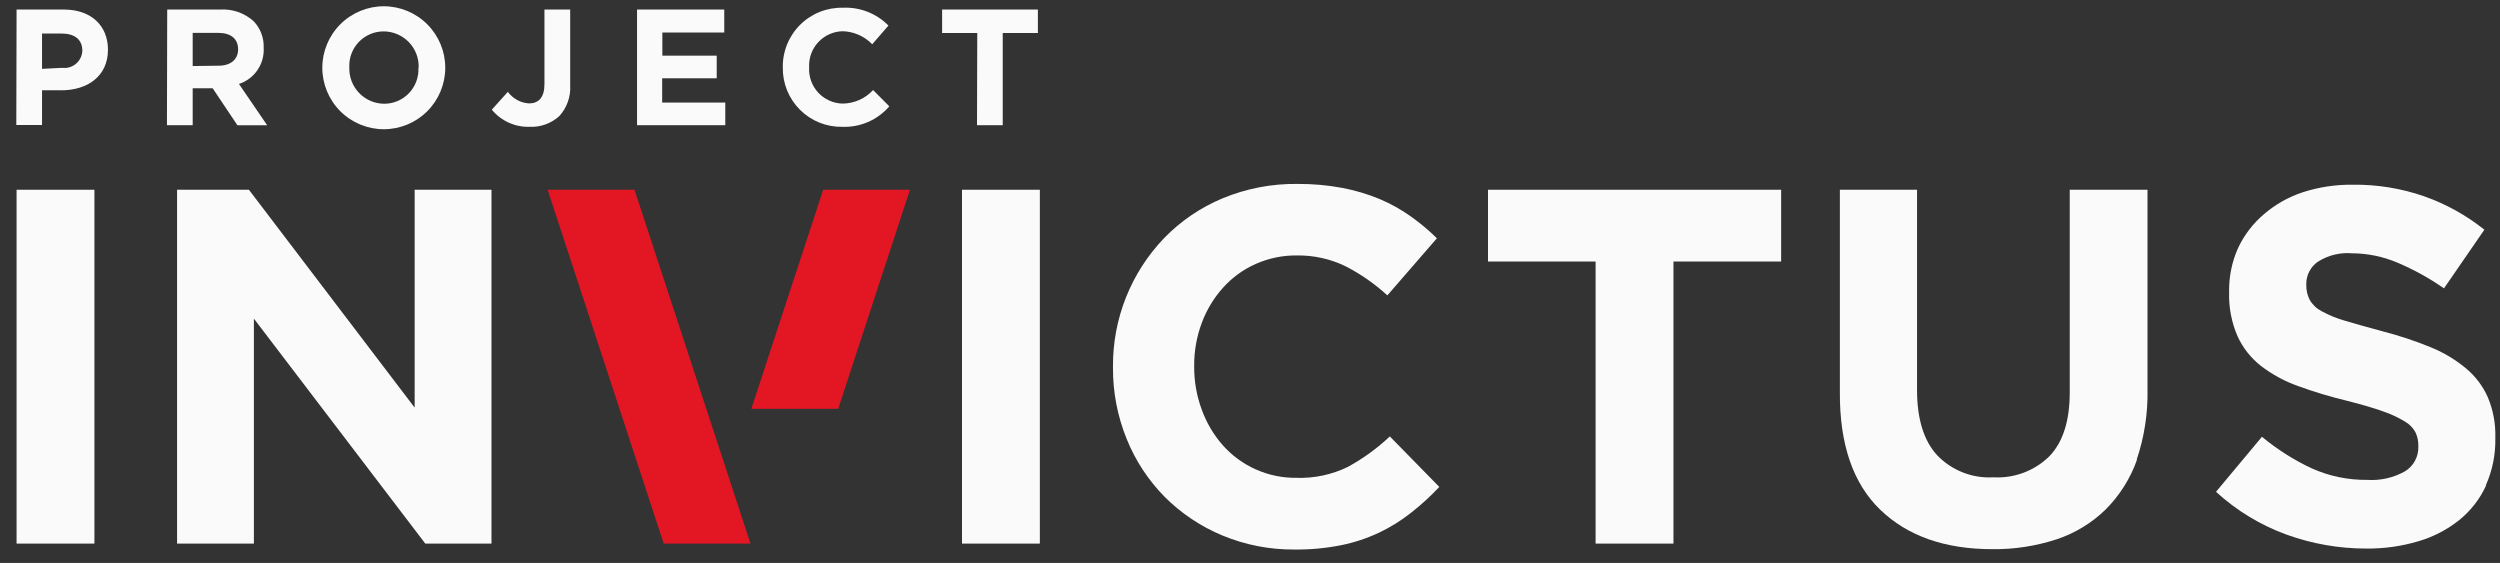 <svg width="151" height="34" viewBox="0 0 151 34" fill="none" xmlns="http://www.w3.org/2000/svg">
<rect x="0" y="0" width="151" height="34" fill="#333333" stroke="none"/>
<path d="M5.703 11.461H1.001V32.833H5.703V11.461Z" fill="#FAFAFA"/>
<path d="M25.687 32.833L15.335 19.245V32.833H10.695V11.461H15.035L25.045 24.62V11.461H29.685V32.833H25.687Z" fill="#FAFAFA"/>
<path d="M62.807 11.461H58.105V32.833H62.807V11.461Z" fill="#FAFAFA"/>
<path d="M85.235 30.964C84.637 31.438 83.988 31.842 83.299 32.17C82.564 32.517 81.79 32.773 80.994 32.932C80.068 33.115 79.126 33.202 78.182 33.191C76.684 33.204 75.199 32.913 73.817 32.336C72.515 31.794 71.332 31 70.337 30.001C69.35 28.999 68.572 27.81 68.048 26.505C67.494 25.138 67.214 23.676 67.224 22.202V22.16C67.199 19.254 68.315 16.454 70.332 14.361C71.33 13.339 72.524 12.529 73.843 11.979C75.275 11.385 76.813 11.089 78.364 11.109C79.279 11.103 80.193 11.184 81.093 11.353C81.863 11.5 82.616 11.726 83.34 12.026C83.995 12.304 84.618 12.651 85.199 13.062C85.764 13.462 86.296 13.907 86.789 14.392L83.796 17.841C83.031 17.138 82.174 16.542 81.248 16.07C80.337 15.633 79.337 15.414 78.327 15.428C77.469 15.42 76.62 15.596 75.836 15.946C75.087 16.28 74.416 16.769 73.868 17.38C73.312 18 72.879 18.718 72.589 19.498C72.279 20.326 72.123 21.204 72.129 22.088V22.16C72.124 23.044 72.281 23.921 72.589 24.75C72.871 25.531 73.296 26.253 73.843 26.878C74.402 27.511 75.091 28.016 75.863 28.358C76.635 28.701 77.472 28.872 78.317 28.861C79.392 28.896 80.459 28.667 81.424 28.193C82.339 27.691 83.186 27.075 83.946 26.36L86.934 29.41C86.408 29.97 85.84 30.49 85.235 30.964Z" fill="#FAFAFA"/>
<path d="M101.077 15.796V32.833H96.374V15.796H89.875V11.461H107.581V15.796H101.077Z" fill="#FAFAFA"/>
<path d="M129.077 27.763C128.678 28.895 128.03 29.923 127.182 30.772C126.344 31.59 125.331 32.206 124.22 32.574C122.968 32.984 121.658 33.185 120.341 33.17C117.472 33.17 115.214 32.376 113.567 30.788C111.921 29.2 111.108 26.828 111.128 23.672V11.461H115.789V23.553C115.789 25.304 116.196 26.621 117.011 27.505C117.447 27.956 117.975 28.308 118.56 28.537C119.144 28.766 119.771 28.866 120.398 28.83C121.021 28.866 121.645 28.77 122.229 28.55C122.814 28.33 123.345 27.989 123.79 27.551C124.605 26.698 125.012 25.416 125.012 23.703V11.461H129.709V23.522C129.738 24.963 129.518 26.398 129.056 27.763" fill="#FAFAFA"/>
<path d="M150.154 29.338C149.782 30.142 149.231 30.85 148.543 31.409C147.814 31.991 146.979 32.425 146.084 32.688C145.055 32.995 143.987 33.145 142.914 33.133C141.279 33.133 139.657 32.849 138.119 32.295C136.538 31.722 135.086 30.842 133.847 29.705L136.622 26.381C137.534 27.138 138.538 27.776 139.61 28.281C140.671 28.759 141.823 28.999 142.987 28.985C143.779 29.036 144.568 28.857 145.26 28.468C145.513 28.314 145.721 28.096 145.863 27.836C146.005 27.576 146.076 27.283 146.068 26.987V26.924C146.074 26.646 146.015 26.369 145.897 26.117C145.749 25.842 145.526 25.614 145.255 25.459C144.84 25.209 144.399 25.004 143.94 24.848C143.38 24.646 142.65 24.433 141.754 24.206C140.758 23.967 139.776 23.672 138.813 23.32C138.009 23.037 137.254 22.63 136.576 22.113C135.969 21.64 135.482 21.03 135.157 20.332C134.791 19.495 134.614 18.588 134.639 17.675V17.613C134.625 16.704 134.81 15.802 135.183 14.972C135.551 14.193 136.08 13.501 136.736 12.942C137.426 12.348 138.227 11.896 139.092 11.611C140.067 11.297 141.087 11.143 142.112 11.156C143.581 11.139 145.042 11.377 146.431 11.86C147.743 12.325 148.968 13.005 150.056 13.874L147.616 17.417C146.735 16.803 145.793 16.282 144.804 15.863C143.936 15.495 143.003 15.303 142.06 15.299C141.331 15.238 140.603 15.42 139.988 15.816C139.775 15.966 139.601 16.164 139.482 16.395C139.362 16.626 139.299 16.882 139.3 17.142V17.204C139.292 17.517 139.361 17.826 139.502 18.105C139.671 18.399 139.921 18.638 140.221 18.794C140.671 19.04 141.147 19.234 141.64 19.374C142.246 19.555 143.002 19.768 143.924 20.016C144.908 20.269 145.874 20.589 146.814 20.974C147.591 21.289 148.314 21.722 148.958 22.259C149.525 22.735 149.976 23.335 150.273 24.014C150.589 24.778 150.741 25.601 150.718 26.427V26.484C150.736 27.457 150.54 28.423 150.144 29.312" fill="#FAFAFA"/>
<path d="M1.001 0.576H3.854C5.522 0.576 6.521 1.565 6.521 2.999C6.521 4.62 5.268 5.454 3.699 5.454H2.539V7.551H0.985L1.001 0.576ZM3.756 4.097C3.905 4.116 4.057 4.104 4.201 4.061C4.345 4.018 4.478 3.945 4.593 3.848C4.707 3.75 4.8 3.63 4.866 3.495C4.931 3.359 4.968 3.212 4.973 3.062C4.973 2.373 4.491 2.026 3.725 2.026H2.539V4.159L3.756 4.097Z" fill="#FAFAFA"/>
<path d="M10.1 0.576H13.295C13.664 0.553 14.033 0.604 14.382 0.725C14.73 0.847 15.051 1.038 15.325 1.286C15.526 1.498 15.683 1.748 15.786 2.022C15.889 2.296 15.937 2.588 15.926 2.881C15.954 3.359 15.823 3.834 15.553 4.23C15.283 4.626 14.89 4.922 14.434 5.071L16.138 7.567H14.341L12.844 5.33H11.638V7.562H10.084L10.1 0.576ZM13.207 3.968C13.953 3.968 14.382 3.569 14.382 2.984C14.382 2.326 13.927 1.985 13.176 1.985H11.638V3.989L13.207 3.968Z" fill="#FAFAFA"/>
<path d="M19.468 4.092C19.468 3.107 19.859 2.163 20.555 1.467C21.252 0.77 22.196 0.379 23.181 0.379C24.166 0.379 25.11 0.77 25.806 1.467C26.503 2.163 26.894 3.107 26.894 4.092C26.894 5.077 26.503 6.021 25.806 6.718C25.11 7.414 24.166 7.805 23.181 7.805C22.196 7.805 21.252 7.414 20.555 6.718C19.859 6.021 19.468 5.077 19.468 4.092ZM25.288 4.092C25.298 3.808 25.251 3.524 25.149 3.259C25.047 2.993 24.892 2.75 24.695 2.546C24.497 2.341 24.26 2.178 23.998 2.066C23.737 1.955 23.455 1.897 23.17 1.896C22.889 1.896 22.611 1.953 22.353 2.063C22.095 2.174 21.862 2.336 21.668 2.539C21.474 2.743 21.324 2.984 21.226 3.247C21.128 3.51 21.085 3.791 21.099 4.071C21.089 4.355 21.137 4.639 21.238 4.904C21.34 5.169 21.494 5.411 21.691 5.616C21.888 5.821 22.124 5.984 22.385 6.096C22.647 6.208 22.928 6.266 23.212 6.267C23.492 6.266 23.769 6.208 24.026 6.097C24.283 5.986 24.515 5.824 24.708 5.621C24.9 5.417 25.05 5.177 25.147 4.914C25.244 4.652 25.287 4.372 25.273 4.092H25.288Z" fill="#FAFAFA"/>
<path d="M29.706 6.624L30.674 5.547C30.823 5.75 31.014 5.917 31.234 6.038C31.454 6.159 31.698 6.23 31.948 6.246C32.528 6.246 32.885 5.894 32.885 5.086V0.576H34.439V5.148C34.46 5.487 34.413 5.827 34.3 6.147C34.187 6.468 34.01 6.762 33.781 7.013C33.293 7.457 32.649 7.69 31.989 7.66C31.555 7.673 31.123 7.587 30.727 7.407C30.332 7.228 29.982 6.96 29.706 6.624Z" fill="#FAFAFA"/>
<path d="M38.478 0.576H43.745V1.964H40.006V3.362H43.289V4.729H39.995V6.195H43.807V7.562H38.478V0.576Z" fill="#FAFAFA"/>
<path d="M47.282 4.092C47.271 3.613 47.358 3.137 47.536 2.692C47.715 2.248 47.981 1.844 48.32 1.505C48.659 1.166 49.062 0.9 49.507 0.721C49.952 0.543 50.428 0.457 50.907 0.467C51.416 0.443 51.924 0.526 52.399 0.712C52.874 0.897 53.304 1.181 53.662 1.544L52.683 2.673C52.213 2.188 51.572 1.905 50.896 1.886C50.619 1.892 50.346 1.953 50.093 2.067C49.841 2.18 49.613 2.343 49.424 2.546C49.236 2.748 49.089 2.987 48.994 3.247C48.899 3.508 48.858 3.784 48.872 4.061C48.855 4.339 48.894 4.618 48.988 4.881C49.082 5.144 49.227 5.385 49.416 5.59C49.605 5.795 49.834 5.96 50.088 6.074C50.343 6.189 50.617 6.251 50.896 6.257C51.242 6.253 51.584 6.179 51.9 6.038C52.217 5.897 52.501 5.693 52.735 5.439L53.714 6.422C53.363 6.83 52.925 7.154 52.431 7.368C51.938 7.582 51.403 7.682 50.865 7.66C50.394 7.668 49.926 7.581 49.489 7.404C49.051 7.228 48.654 6.966 48.32 6.633C47.986 6.3 47.722 5.904 47.543 5.468C47.365 5.031 47.276 4.564 47.282 4.092Z" fill="#FAFAFA"/>
<path d="M59.027 1.995H56.904V0.576H62.688V1.995H60.565V7.562H59.011L59.027 1.995Z" fill="#FAFAFA"/>
<path d="M49.721 11.461H54.962L50.627 24.692H45.381L49.721 11.461Z" fill="#E31624"/>
<path d="M33.077 11.461H38.323L45.33 32.833H40.089L33.077 11.461Z" fill="#E31624"/>
</svg>
